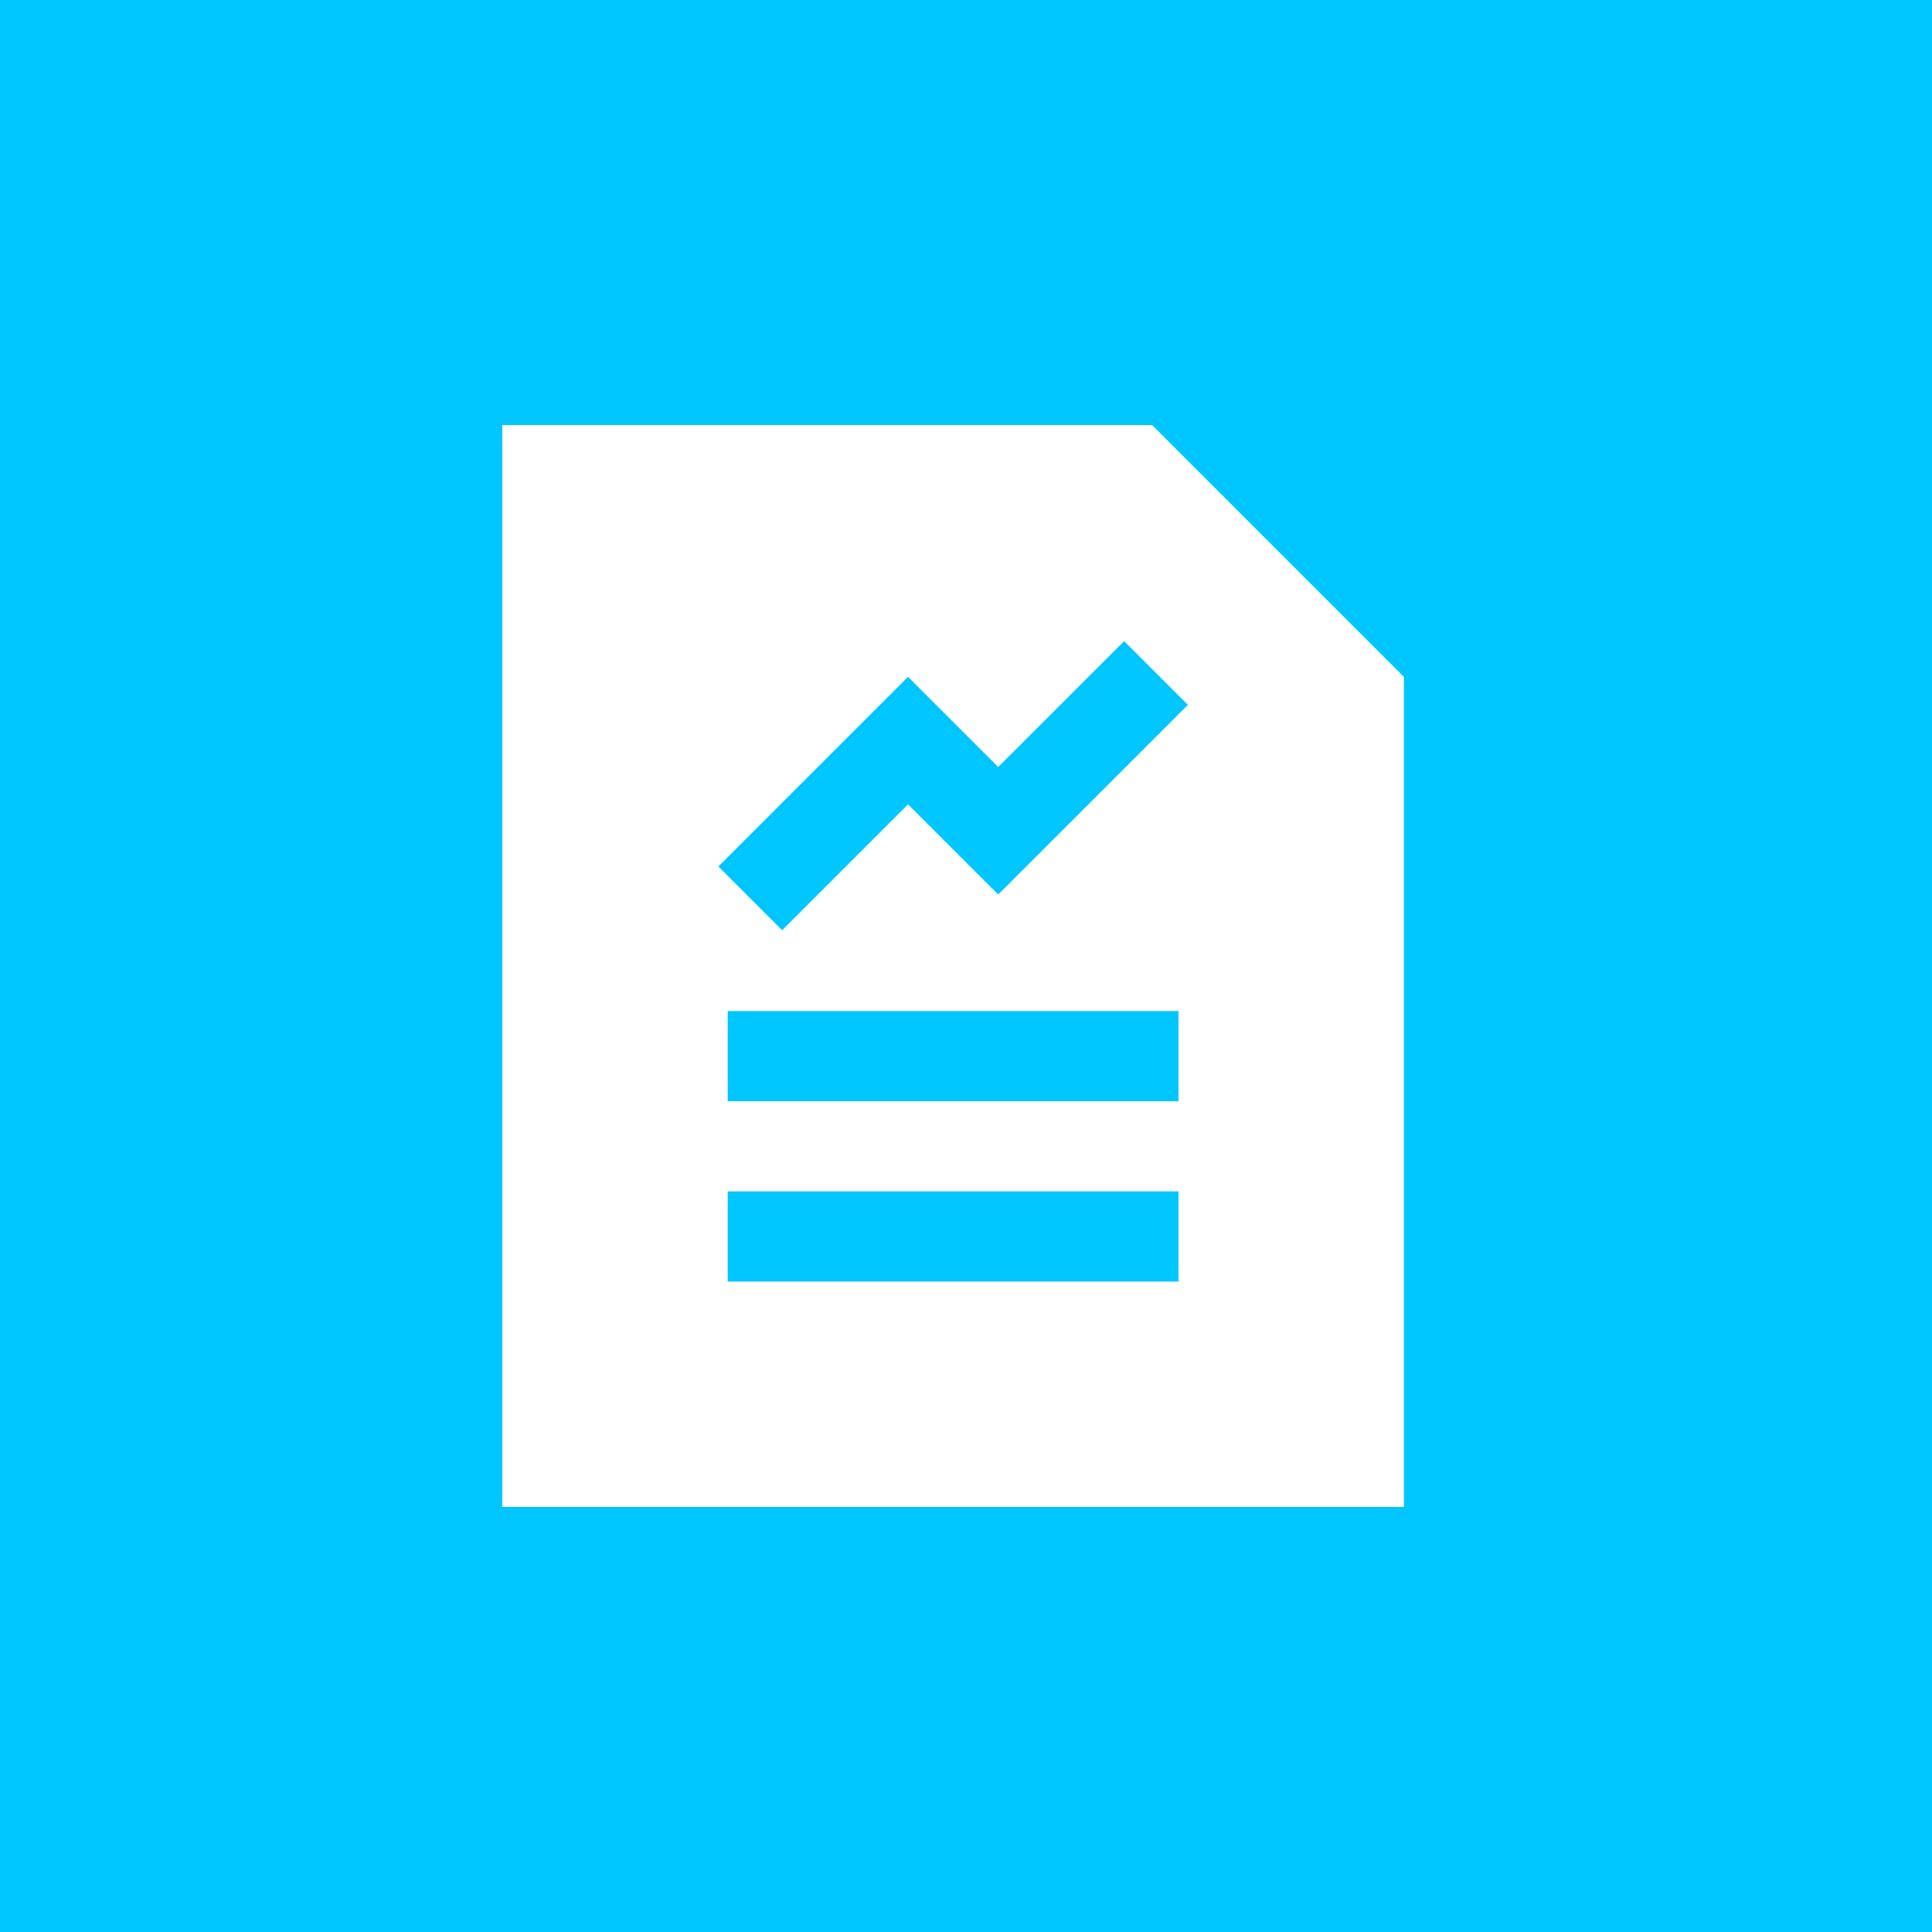 <svg width="50" height="50" viewBox="0 0 50 50" fill="none" xmlns="http://www.w3.org/2000/svg">
<rect width="50" height="50" fill="#00C6FF"/>
<path fill-rule="evenodd" clip-rule="evenodd" d="M13 11H29.817L36.333 17.517V39H13V11ZM26.658 22.325L30.742 18.242L29.092 16.592L25.833 19.85L24.325 18.342L23.5 17.517L22.675 18.342L18.592 22.425L20.242 24.075L23.5 20.817L25.008 22.325L25.833 23.15L26.658 22.325ZM30.5 28.5H18.833V26.167H30.5V28.5ZM18.833 33.167H30.5V30.833H18.833V33.167Z" fill="white"/>
</svg>
